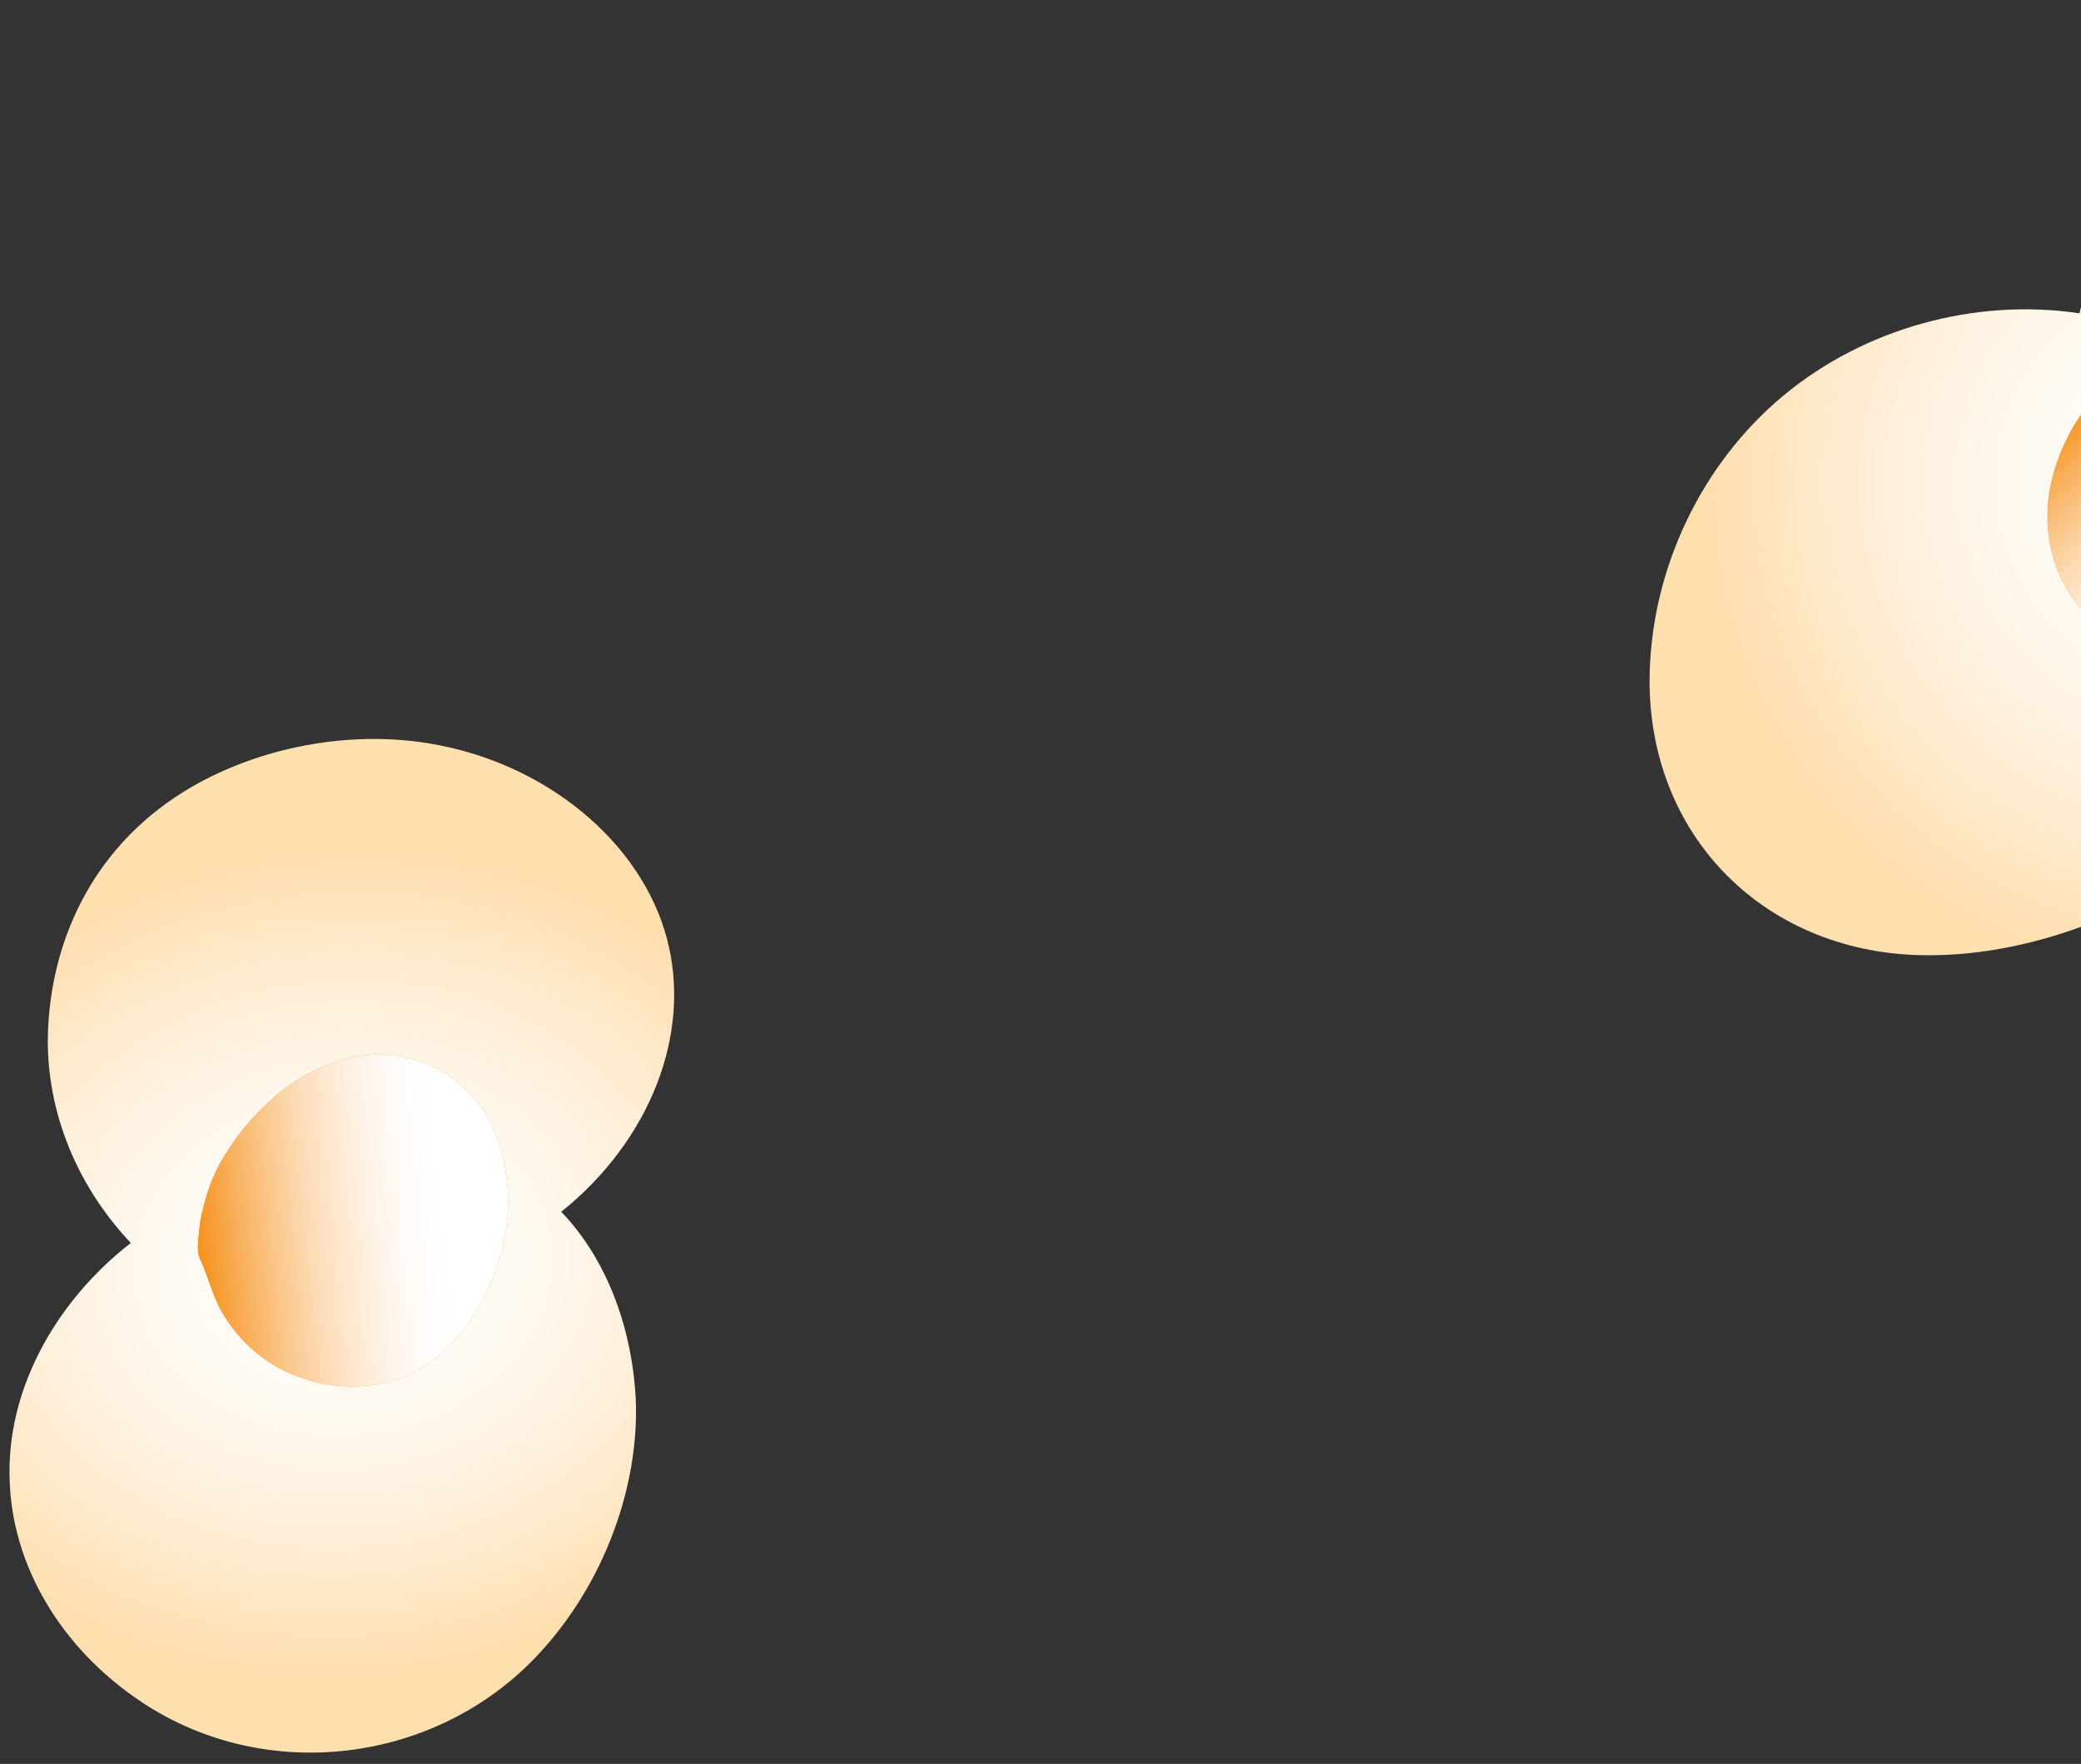 <?xml version="1.0" encoding="UTF-8"?> <svg xmlns="http://www.w3.org/2000/svg" width="164" height="139" viewBox="0 0 164 139" fill="none"><rect x="0" y="0" width="164" height="139" fill="#333333" stroke="none"/> <g clip-path="url(#clip0_440_4)"> <path d="M186.497 50.036C195.938 51.37 206.02 47.635 211.994 40.218C217.969 32.801 219.462 21.915 215.355 13.325C212.581 7.455 207.194 2.973 201.006 1.052C192.311 -1.669 183.296 1.159 176.149 6.441C170.121 10.87 165.694 17.433 163.88 24.69C155.665 23.463 146.917 25.864 140.516 31.2C134.115 36.536 130.221 44.7 130.008 53.024C129.688 65.883 139.236 75.328 152.038 75.275C160.519 75.275 169.748 71.54 176.095 65.937C180.789 61.828 185.057 56.119 186.497 49.982V50.036Z" fill="url(#paint0_radial_440_4)"></path> <path d="M181.643 24.903C184.843 25.33 188.151 26.664 189.911 29.385C191.405 31.573 191.671 34.455 191.031 37.016C190.391 39.577 188.897 41.871 187.084 43.846C183.83 47.314 179.456 49.769 174.815 50.676C171.828 51.263 168.574 51.209 166.014 49.662C162.813 47.741 161.16 43.792 161.373 40.057C161.48 38.136 162.066 36.215 162.92 34.508C163.72 32.854 164.947 31.466 165.854 29.919C166.28 29.225 167.134 28.692 167.827 28.212C168.574 27.678 169.374 27.251 170.228 26.824C171.881 26.024 173.642 25.437 175.455 25.063C177.482 24.69 179.563 24.583 181.59 24.85L181.643 24.903Z" fill="url(#paint1_radial_440_4)"></path> <path style="mix-blend-mode:multiply" d="M181.643 24.903C184.843 25.33 188.151 26.664 189.911 29.385C191.405 31.573 191.671 34.455 191.031 37.016C190.391 39.577 188.897 41.871 187.084 43.846C183.83 47.314 179.456 49.769 174.815 50.676C171.828 51.263 168.574 51.209 166.014 49.662C162.813 47.741 161.16 43.792 161.373 40.057C161.48 38.136 162.066 36.215 162.92 34.508C163.72 32.854 164.947 31.466 165.854 29.919C166.28 29.225 167.134 28.692 167.827 28.212C168.574 27.678 169.374 27.251 170.228 26.824C171.881 26.024 173.642 25.437 175.455 25.063C177.482 24.69 179.563 24.583 181.59 24.85L181.643 24.903Z" fill="url(#paint2_linear_440_4)"></path> </g> <g clip-path="url(#clip1_440_4)"> <path d="M44.23 95.49C51.164 89.941 54.578 81.51 52.551 73.933C50.524 66.356 43.003 60.059 33.722 58.566C27.427 57.552 20.546 58.886 15.159 61.98C7.584 66.356 4.17 73.666 3.797 80.923C3.477 87.059 5.824 93.196 10.305 97.945C4.17 102.747 0.543 109.684 0.756 116.514C0.916 123.344 4.81 129.907 11.158 134.122C20.92 140.632 34.255 138.978 42.257 130.547C47.591 124.944 50.418 117.101 50.098 110.164C49.831 105.095 48.071 99.492 44.23 95.49Z" fill="url(#paint3_radial_440_4)"></path> <path d="M21.667 86.366C24.014 84.445 27.107 82.951 30.308 83.111C32.922 83.218 35.375 84.445 36.976 86.099C38.576 87.753 39.429 89.888 39.803 92.022C40.496 95.864 39.643 99.919 37.456 103.441C36.069 105.682 33.989 107.816 31.161 108.723C27.641 109.897 23.534 109.043 20.813 107.069C19.373 106.055 18.253 104.721 17.453 103.334C16.706 102 16.386 100.506 15.746 99.172C15.479 98.532 15.639 97.731 15.692 97.038C15.746 96.291 15.906 95.544 16.119 94.797C16.492 93.302 17.133 91.862 18.039 90.528C18.999 89.034 20.28 87.593 21.72 86.366H21.667Z" fill="url(#paint4_radial_440_4)"></path> <path style="mix-blend-mode:multiply" d="M21.667 86.366C24.014 84.445 27.107 82.951 30.308 83.111C32.922 83.218 35.375 84.445 36.976 86.099C38.576 87.753 39.429 89.888 39.803 92.022C40.496 95.864 39.643 99.919 37.456 103.441C36.069 105.682 33.989 107.816 31.161 108.723C27.641 109.897 23.534 109.043 20.813 107.069C19.373 106.055 18.253 104.721 17.453 103.334C16.706 102 16.386 100.506 15.746 99.172C15.479 98.532 15.639 97.731 15.692 97.038C15.746 96.291 15.906 95.544 16.119 94.797C16.492 93.302 17.133 91.862 18.039 90.528C18.999 89.034 20.28 87.593 21.72 86.366H21.667Z" fill="url(#paint5_linear_440_4)"></path> </g> <defs> <radialGradient id="paint0_radial_440_4" cx="0" cy="0" r="1" gradientUnits="userSpaceOnUse" gradientTransform="translate(173.739 38.144) rotate(136.751) scale(39.532 39.533)"> <stop stop-color="white"></stop> <stop offset="0.2" stop-color="#FEFDF9"></stop> <stop offset="0.44" stop-color="#FEF7EB"></stop> <stop offset="0.7" stop-color="#FEEDD3"></stop> <stop offset="0.97" stop-color="#FEE0B1"></stop> <stop offset="1" stop-color="#FEDFAE"></stop> </radialGradient> <radialGradient id="paint1_radial_440_4" cx="0" cy="0" r="1" gradientUnits="userSpaceOnUse" gradientTransform="translate(175.952 37.382) rotate(136.751) scale(14.245 14.245)"> <stop stop-color="#FBB03B"></stop> <stop offset="1" stop-color="#F7931E"></stop> </radialGradient> <linearGradient id="paint2_linear_440_4" x1="167.542" y1="28.592" x2="181.001" y2="42.666" gradientUnits="userSpaceOnUse"> <stop stop-color="#F7931E"></stop> <stop offset="0.02" stop-color="#F79625"></stop> <stop offset="0.17" stop-color="#F9B15E"></stop> <stop offset="0.32" stop-color="#FBC98F"></stop> <stop offset="0.46" stop-color="#FCDCB7"></stop> <stop offset="0.61" stop-color="#FDEBD6"></stop> <stop offset="0.75" stop-color="#FEF6ED"></stop> <stop offset="0.88" stop-color="#FEFCFA"></stop> <stop offset="1" stop-color="white"></stop> </linearGradient> <radialGradient id="paint3_radial_440_4" cx="0" cy="0" r="1" gradientUnits="userSpaceOnUse" gradientTransform="translate(27.029 99.63) rotate(84.662) scale(32.422 39.526)"> <stop stop-color="white"></stop> <stop offset="0.2" stop-color="#FEFDF9"></stop> <stop offset="0.44" stop-color="#FEF7EB"></stop> <stop offset="0.7" stop-color="#FEEDD3"></stop> <stop offset="0.97" stop-color="#FEE0B1"></stop> <stop offset="1" stop-color="#FEDFAE"></stop> </radialGradient> <radialGradient id="paint4_radial_440_4" cx="0" cy="0" r="1" gradientUnits="userSpaceOnUse" gradientTransform="translate(27.875 97.793) rotate(84.662) scale(11.682 14.242)"> <stop stop-color="#FBB03B"></stop> <stop offset="1" stop-color="#F7931E"></stop> </radialGradient> <linearGradient id="paint5_linear_440_4" x1="15.778" y1="99.056" x2="35.138" y2="96.986" gradientUnits="userSpaceOnUse"> <stop stop-color="#F7931E"></stop> <stop offset="0.02" stop-color="#F79625"></stop> <stop offset="0.17" stop-color="#F9B15E"></stop> <stop offset="0.32" stop-color="#FBC98F"></stop> <stop offset="0.46" stop-color="#FCDCB7"></stop> <stop offset="0.61" stop-color="#FDEBD6"></stop> <stop offset="0.75" stop-color="#FEF6ED"></stop> <stop offset="0.88" stop-color="#FEFCFA"></stop> <stop offset="1" stop-color="white"></stop> </linearGradient> <clipPath id="clip0_440_4"> <rect width="88" height="76" fill="white" transform="translate(130)"></rect> </clipPath> <clipPath id="clip1_440_4"> <rect width="54" height="81" fill="white" transform="translate(0 58)"></rect> </clipPath> </defs> </svg> 